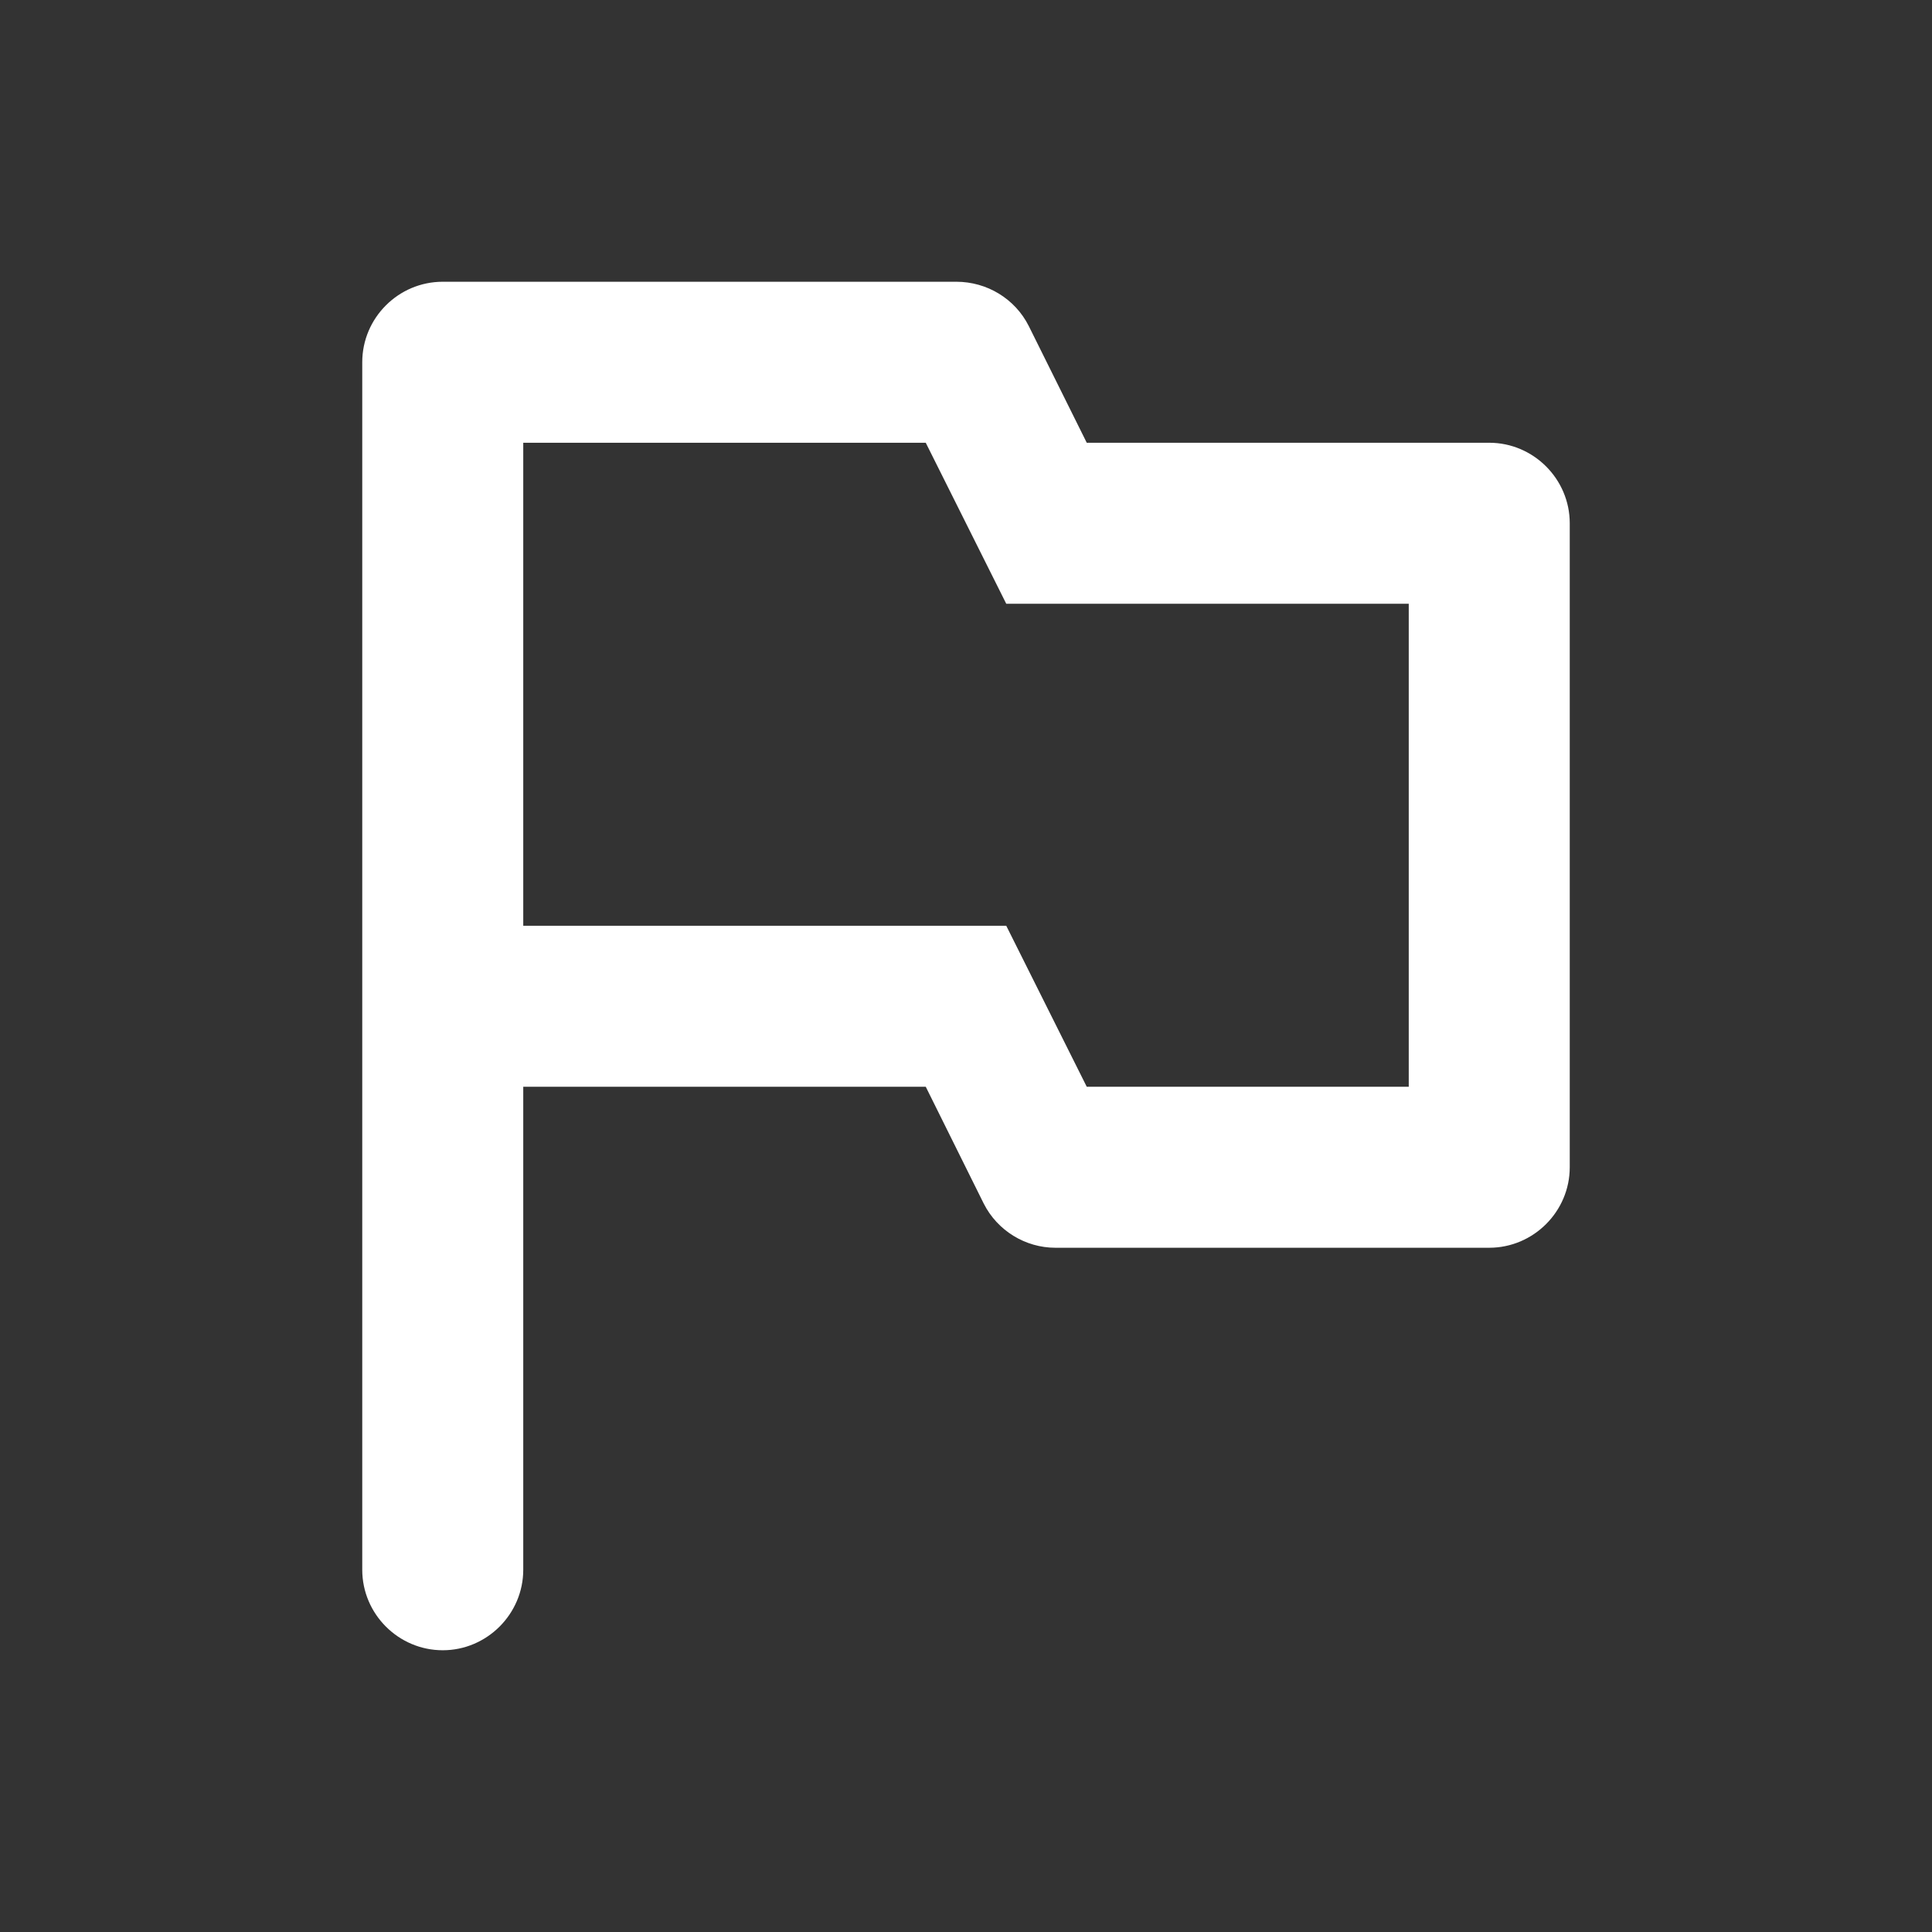 <svg width="18" height="18" viewBox="0 0 18 18" fill="none" xmlns="http://www.w3.org/2000/svg">
<rect x="0" y="0" width="18" height="18" fill="#333333" stroke="none"/>
<path fill-rule="evenodd" clip-rule="evenodd" d="M9.585 3.038L10.125 4.125H13.875C14.287 4.125 14.625 4.463 14.625 4.875V10.875C14.625 11.287 14.287 11.625 13.875 11.625H9.832C9.555 11.625 9.293 11.467 9.165 11.213L8.625 10.125H4.875V14.625C4.875 15.037 4.537 15.375 4.125 15.375C3.712 15.375 3.375 15.037 3.375 14.625V3.375C3.375 2.962 3.712 2.625 4.125 2.625H8.91C9.195 2.625 9.457 2.783 9.585 3.038ZM10.125 10.125H13.125V5.625H9.375L8.625 4.125H4.875V8.625H9.375L10.125 10.125Z" fill="white"/>
</svg>
